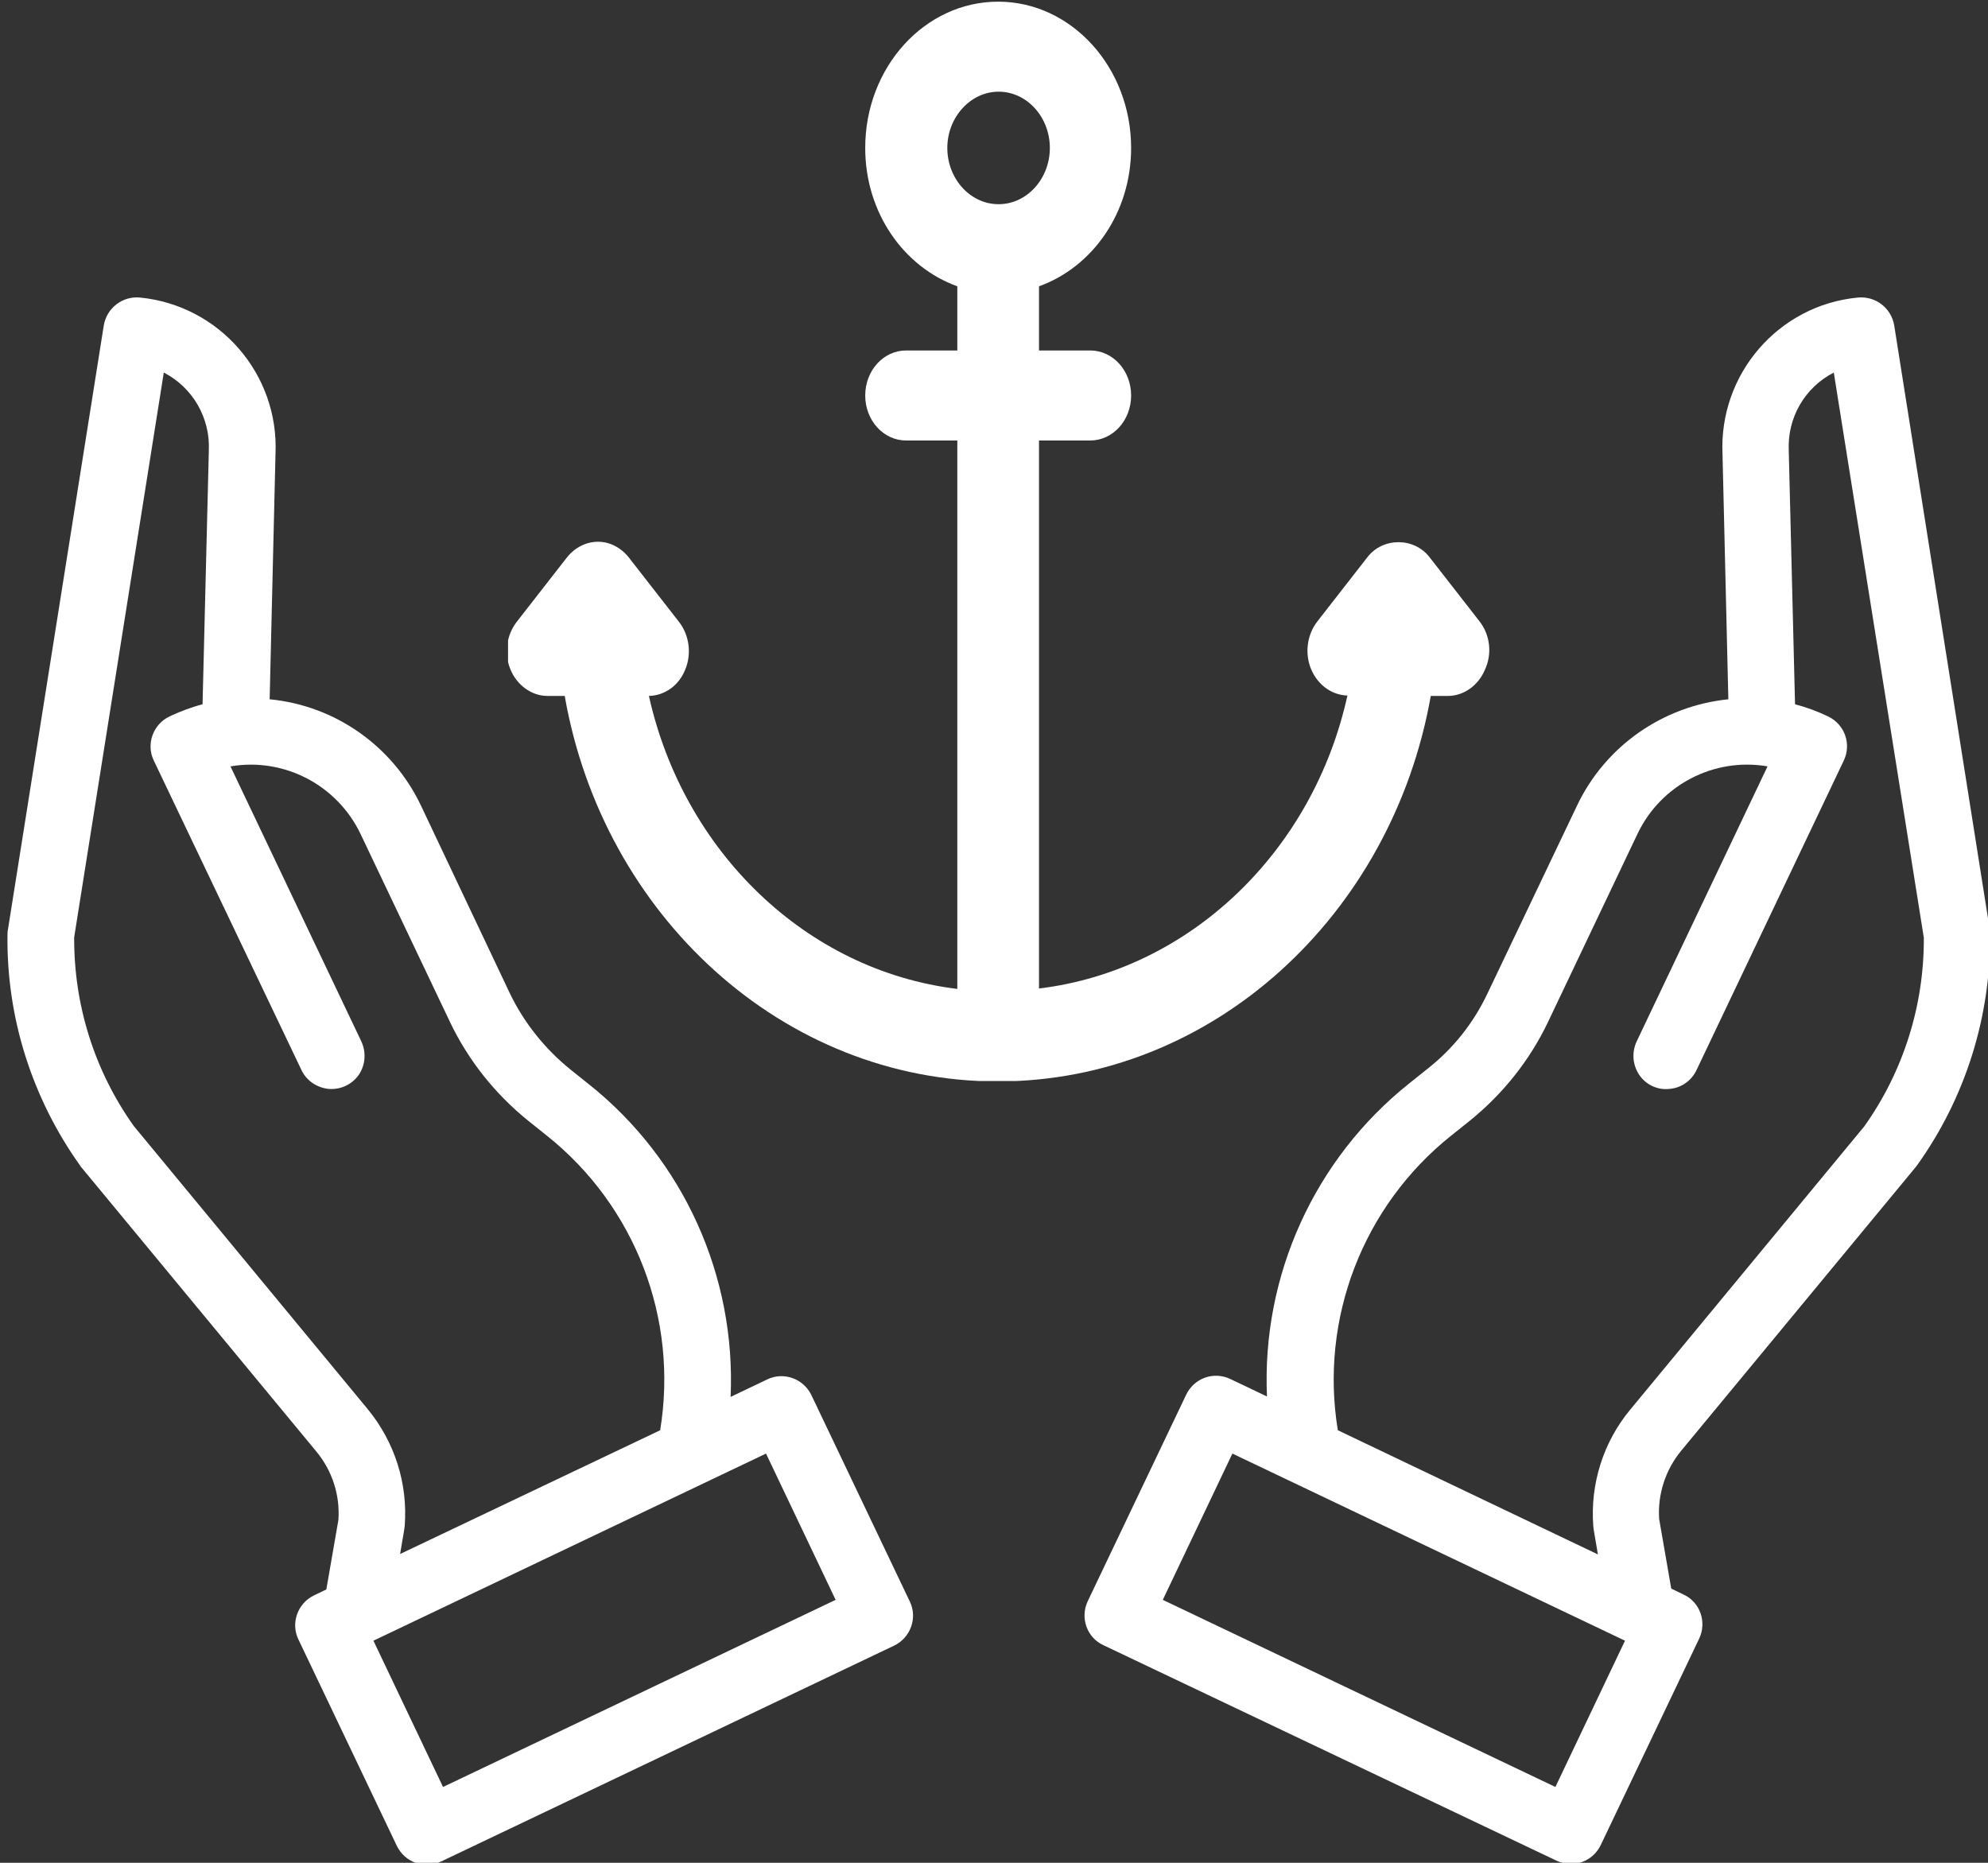 <?xml version="1.0" encoding="UTF-8"?>
<svg xmlns="http://www.w3.org/2000/svg" xmlns:xlink="http://www.w3.org/1999/xlink" version="1.1" id="Ebene_1" x="0px" y="0px" viewBox="0 0 477 447" style="enable-background:new 0 0 477 447;" xml:space="preserve" fill="#fff">
<rect x="0" y="0" width="477" height="447" fill="#333333" stroke="none"/>
<style type="text/css">
	.st0{clip-path:url(#SVGID_00000161613977834614029690000002027081097870137492_);}
	.st1{clip-path:url(#SVGID_00000137094319516640130010000015343925096194033848_);}
	.st2{clip-path:url(#SVGID_00000111908774389463912300000013786407316537224845_);}
</style>
<g>
	<g>
		<g>
			<defs>
				<rect id="SVGID_1_" x="1.1" y="-49.6" width="477" height="497"></rect>
			</defs>
			<clipPath id="SVGID_00000004505094819017668880000014188526109917505429_">
				<use xlink:href="#SVGID_1_" style="overflow:visible;"></use>
			</clipPath>
		</g>
		<g>
			<defs>
				<rect id="SVGID_00000147903913622178765130000000984535677515810964_" x="1.1" y="-49.6" width="477" height="497"></rect>
			</defs>
			<clipPath id="SVGID_00000020364448707321364540000000543986952554099876_">
				<use xlink:href="#SVGID_00000147903913622178765130000000984535677515810964_" style="overflow:visible;"></use>
			</clipPath>
			<path style="clip-path:url(#SVGID_00000020364448707321364540000000543986952554099876_);" d="M454.5,78.1     c-0.7-4.2-4.5-7.1-8.7-6.7c-19.1,1.8-33.4,18.4-32.5,37.6l1.4,58.8c-15.7,1.6-29.5,11.2-36.3,25.5l-21.5,45.1     c-3.3,7-8.2,13.2-14.3,18l-4.5,3.6c-22.7,18.1-35.4,46.1-34.1,75.1l-8.8-4.2c-4-1.9-8.7-0.2-10.6,3.8l-23.6,49.5     c-1.9,4-0.2,8.8,3.8,10.6l108.7,51.7c4,1.9,8.7,0.2,10.6-3.8l23.6-49.5c1.9-4,0.2-8.8-3.8-10.6l-2.9-1.4l-2.9-16.7     c-0.4-5.9,1.5-11.8,5.3-16.4l56.3-68.1c0.1-0.1,0.2-0.3,0.3-0.4c11.6-16.2,17.7-35.7,17.5-55.6c0-0.4,0-0.8-0.1-1.1L454.5,78.1z      M373.2,428.8L279,383.9l16.7-35.1l94.2,44.9L373.2,428.8z M447.3,270.3l-56.1,67.9c-6.5,7.8-9.7,17.9-8.9,28.1     c0,0.3,0.1,0.5,0.1,0.8l1,5.9L321,343.2c-4.4-26.7,6-53.8,27.2-70.7l4.5-3.6c7.9-6.4,14.3-14.4,18.7-23.6l21.5-45.2     c5.6-11.8,18.4-18.4,31.2-16.2l-31.4,66c-1.2,2.6-1,5.6,0.6,8c1.6,2.4,4.4,3.7,7.2,3.4c2.9-0.2,5.4-2,6.6-4.6l35.3-74.2     c1.9-4,0.2-8.7-3.8-10.6c-2.5-1.2-5.2-2.2-7.9-2.9l-1.5-60.6c0-0.1,0-0.1,0-0.2c-0.4-7.9,3.8-15.2,10.8-18.8L461.6,225     C461.7,241.2,456.7,257.1,447.3,270.3L447.3,270.3L447.3,270.3z"></path>
		</g>
		<g>
			<defs>
				<rect id="SVGID_00000032636047951105721680000011378458913745309325_" x="1.1" y="-49.6" width="477" height="497"></rect>
			</defs>
			<clipPath id="SVGID_00000005979728657098255500000013213169121310847383_">
				<use xlink:href="#SVGID_00000032636047951105721680000011378458913745309325_" style="overflow:visible;"></use>
			</clipPath>
			<path style="clip-path:url(#SVGID_00000005979728657098255500000013213169121310847383_);" d="M19.6,280.2l56.3,68.1     c3.8,4.6,5.7,10.4,5.3,16.4l-2.9,16.7l-2.9,1.4c-4,1.9-5.7,6.7-3.8,10.6l23.6,49.5c1.9,4,6.7,5.7,10.6,3.8l108.7-51.8     c4-1.9,5.7-6.7,3.8-10.6l-23.6-49.5c-1.9-4-6.7-5.7-10.6-3.8l-8.8,4.2c1.3-29-11.3-57-34.1-75.1l-4.5-3.6c-6-4.9-10.9-11-14.3-18     L101,193.3c-6.8-14.3-20.6-24-36.3-25.5l1.4-58.8c0.9-19.2-13.4-35.7-32.5-37.6c-4.2-0.4-8,2.5-8.7,6.7l-23,145     c-0.1,0.4-0.1,0.8-0.1,1.1c-0.3,19.9,5.9,39.4,17.5,55.6C19.4,280,19.5,280.1,19.6,280.2L19.6,280.2z M200.5,383.9l-94.2,44.9     l-16.7-35.1l94.2-44.9L200.5,383.9z M39.3,89.4c7,3.6,11.2,11,10.8,18.8c0,0.1,0,0.1,0,0.2l-1.5,60.6c-2.7,0.7-5.3,1.7-7.9,2.9     c-4,1.9-5.7,6.7-3.8,10.6l35.4,74.2c1.2,2.6,3.7,4.3,6.6,4.6c2.9,0.2,5.6-1.1,7.2-3.4c1.6-2.4,1.8-5.4,0.6-8l-31.4-66     c12.9-2.2,25.6,4.5,31.2,16.2l21.5,45.2c4.4,9.2,10.8,17.2,18.7,23.6l4.5,3.6c21.2,16.9,31.6,43.9,27.2,70.7L96,372.9l1-5.9     c0-0.3,0.1-0.5,0.1-0.8c0.8-10.2-2.4-20.2-8.9-28.1l-56.1-67.9c-9.4-13.2-14.4-29-14.3-45.3L39.3,89.4z"></path>
		</g>
	</g>
</g>
<g>
	<g>
		<defs>
			<rect id="SVGID_00000075126093110656560550000004913794373174268291_" x="121.9" y="0.4" width="235.5" height="259"></rect>
		</defs>
		<clipPath id="SVGID_00000165945156872911516600000018043446619425328774_">
			<use xlink:href="#SVGID_00000075126093110656560550000004913794373174268291_" style="overflow:visible;"></use>
		</clipPath>
		<path style="clip-path:url(#SVGID_00000165945156872911516600000018043446619425328774_);" d="M355,149.1l-12-15.4    c-3.7-4.8-11.2-4.8-14.9,0l-12,15.4c-2.5,3.2-3.1,7.7-1.5,11.5c1.6,3.8,5,6.2,8.7,6.3c-8.2,37.3-37.7,65.9-74,70.3V105.7h12.3    c5.4,0,9.8-4.8,9.8-10.8c0-6-4.4-10.8-9.8-10.8h-12.3V68.7c12.8-4.6,22.1-17.6,22.1-33.2c0-19.3-14.3-35.1-31.9-35.1    c-17.6,0-31.9,15.7-31.9,35.1c0,15.6,9.3,28.6,22.1,33.2v15.4h-12.3c-5.4,0-9.8,4.8-9.8,10.8c0,6,4.4,10.8,9.8,10.8h12.3v131.6    c-36.3-4.4-65.7-33-74-70.3c3.8-0.1,7.2-2.5,8.7-6.3c1.6-3.8,1-8.3-1.5-11.5l-12-15.4c-1.9-2.4-4.6-3.8-7.4-3.8    c-2.9,0-5.6,1.4-7.5,3.8l-12,15.4c-2.5,3.2-3.1,7.7-1.5,11.5c1.6,3.8,5.1,6.3,8.9,6.3h4.1c9.2,52.6,52.3,92.5,103.9,92.5    s94.6-39.9,103.9-92.5h4.1c3.8,0,7.3-2.5,8.9-6.3C358.1,156.8,357.5,152.3,355,149.1 M239.6,22c6.8,0,12.3,6.1,12.3,13.5    c0,7.4-5.5,13.5-12.3,13.5s-12.3-6.1-12.3-13.5C227.3,28.1,232.9,22,239.6,22"></path>
	</g>
</g>
</svg>
